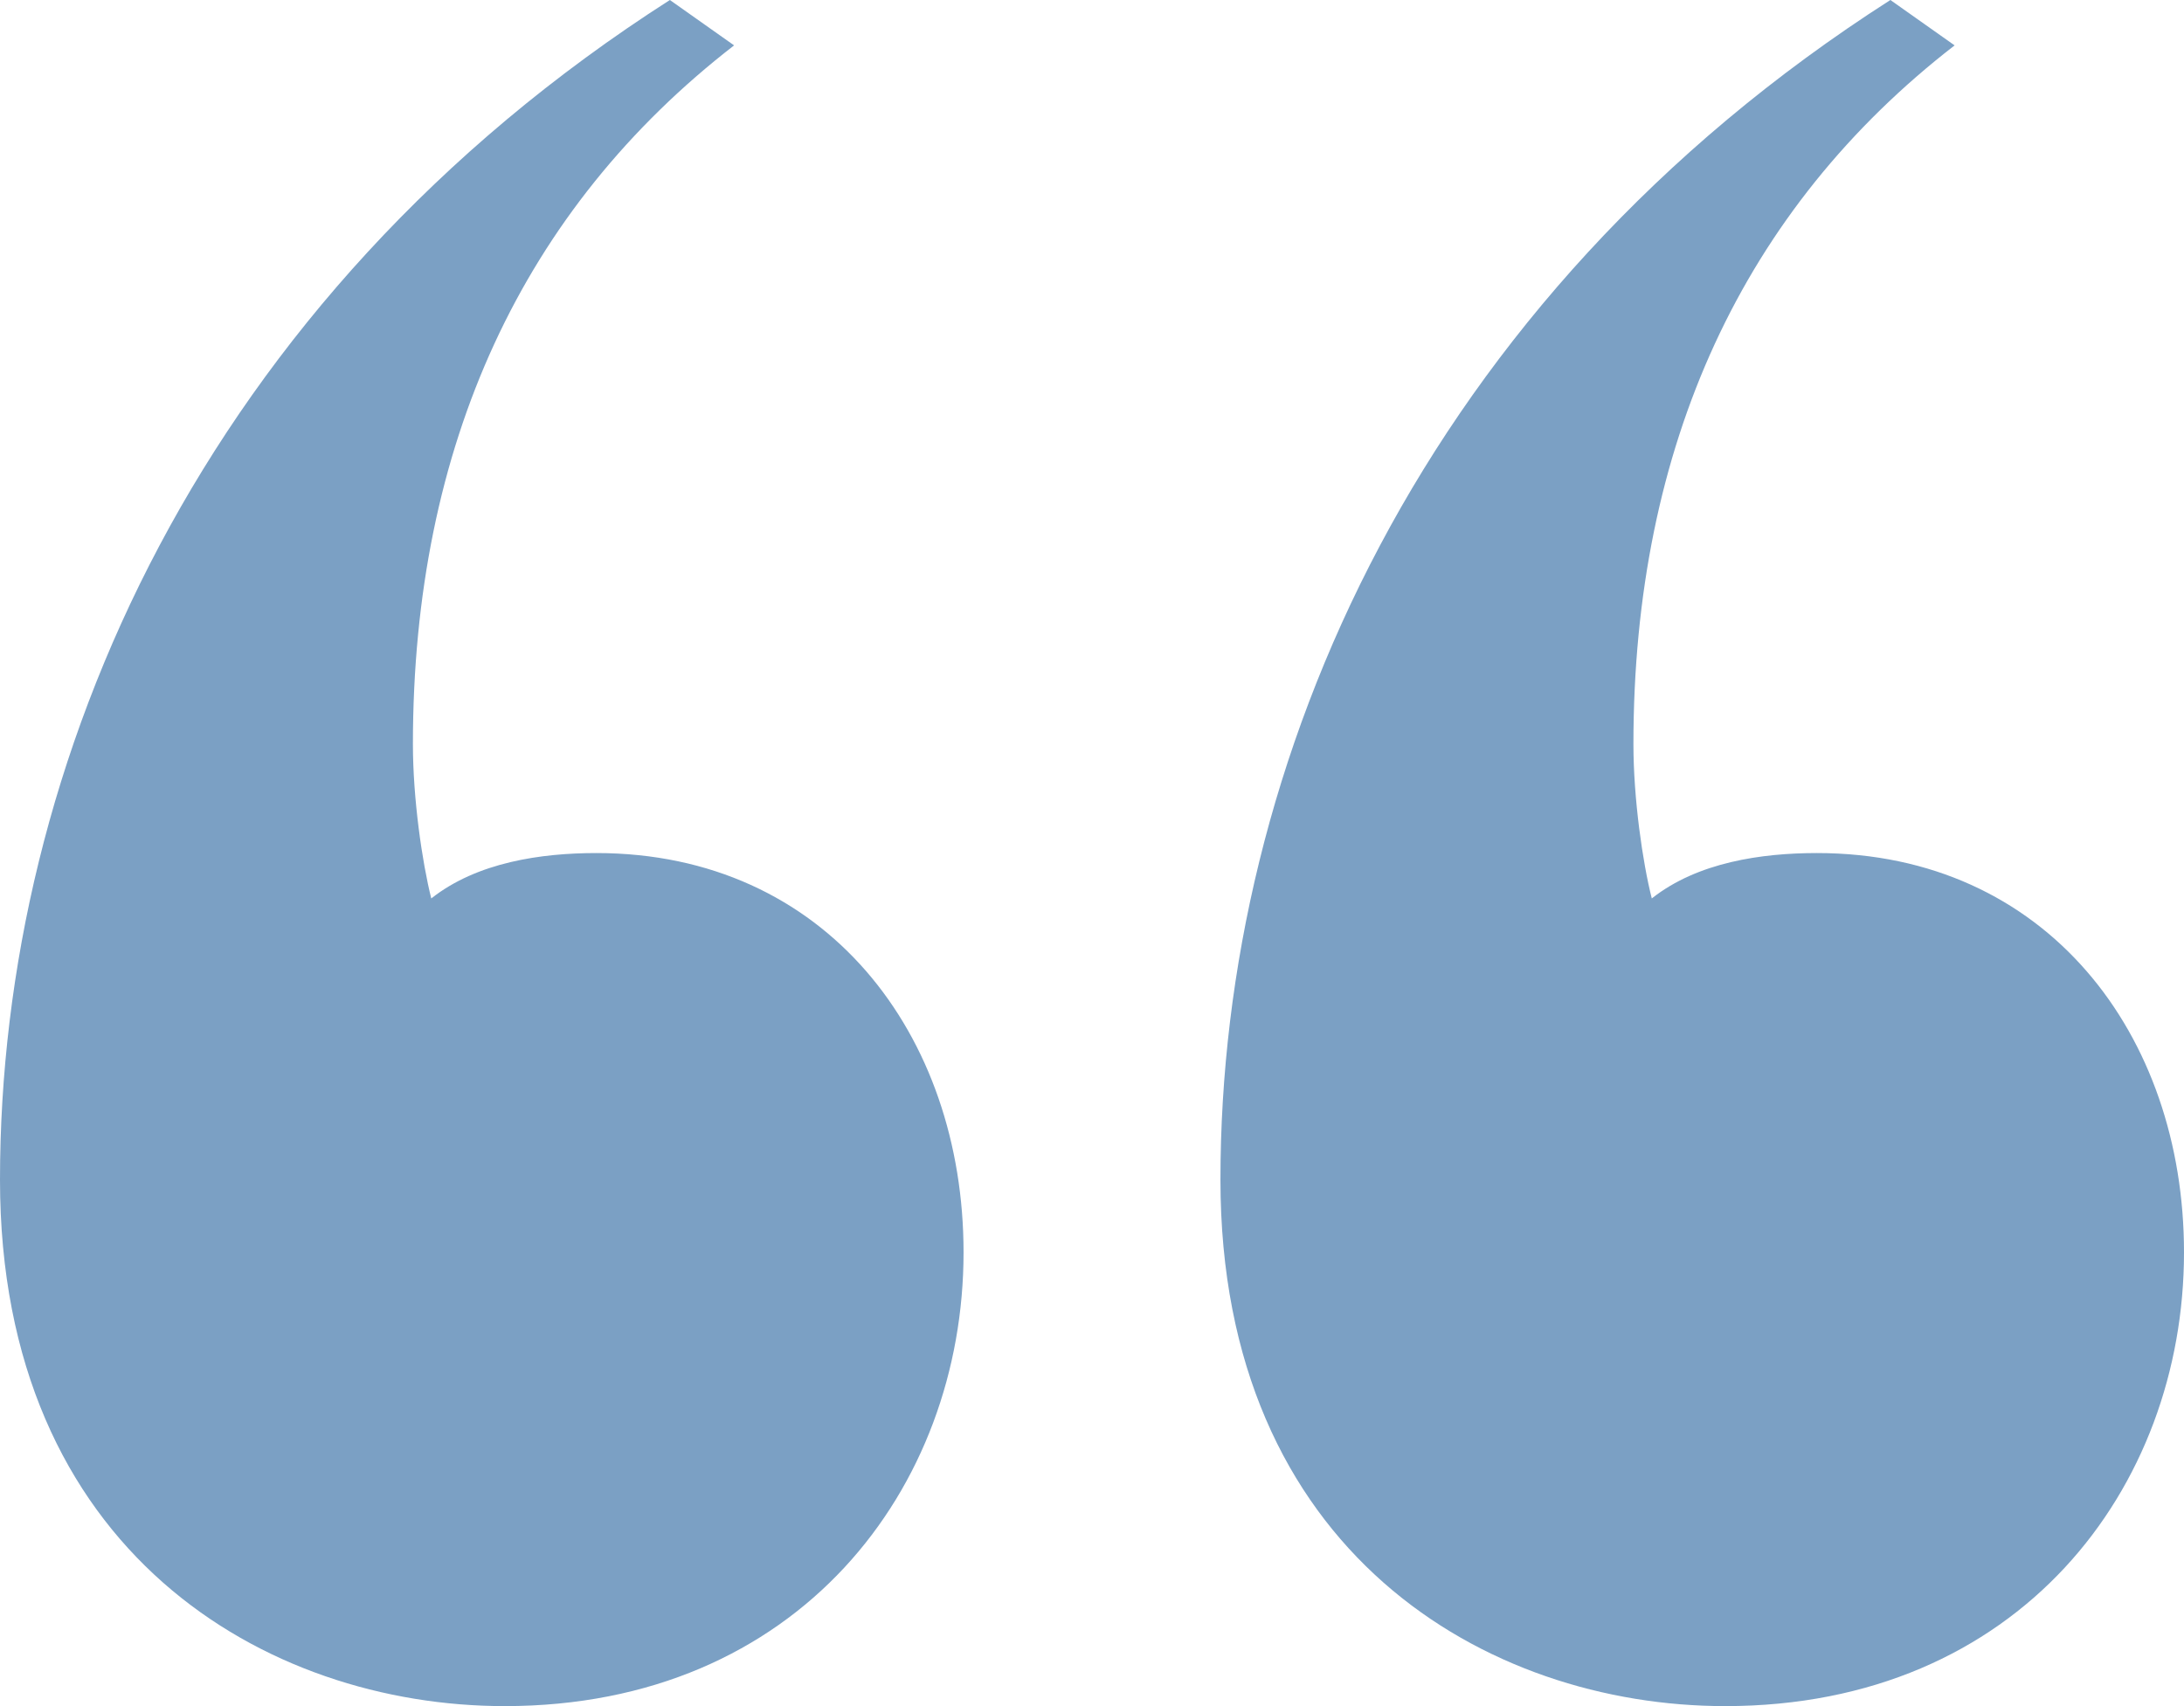 <svg width="32" height="25" viewBox="0 0 32 25" fill="none" xmlns="http://www.w3.org/2000/svg">
<path d="M27.698 0L28.639 0.665C25.546 3.059 23.933 6.516 23.933 10.904C23.933 11.702 24.067 12.633 24.202 13.165C24.874 12.633 25.815 12.5 26.622 12.5C29.983 12.5 32 15.16 32 18.351C32 21.808 29.58 25 25.277 25C21.782 25 17.882 22.739 17.882 17.287C17.882 11.17 20.84 4.388 27.698 0ZM9.815 0L10.756 0.665C7.664 3.059 6.05 6.516 6.05 10.904C6.05 11.702 6.185 12.633 6.319 13.165C6.992 12.633 7.933 12.5 8.739 12.5C12.101 12.5 14.118 15.16 14.118 18.351C14.118 21.808 11.697 25 7.395 25C3.899 25 0 22.739 0 17.287C0 11.17 2.958 4.388 9.815 0Z" fill="#7BA0C4"/>
</svg>
